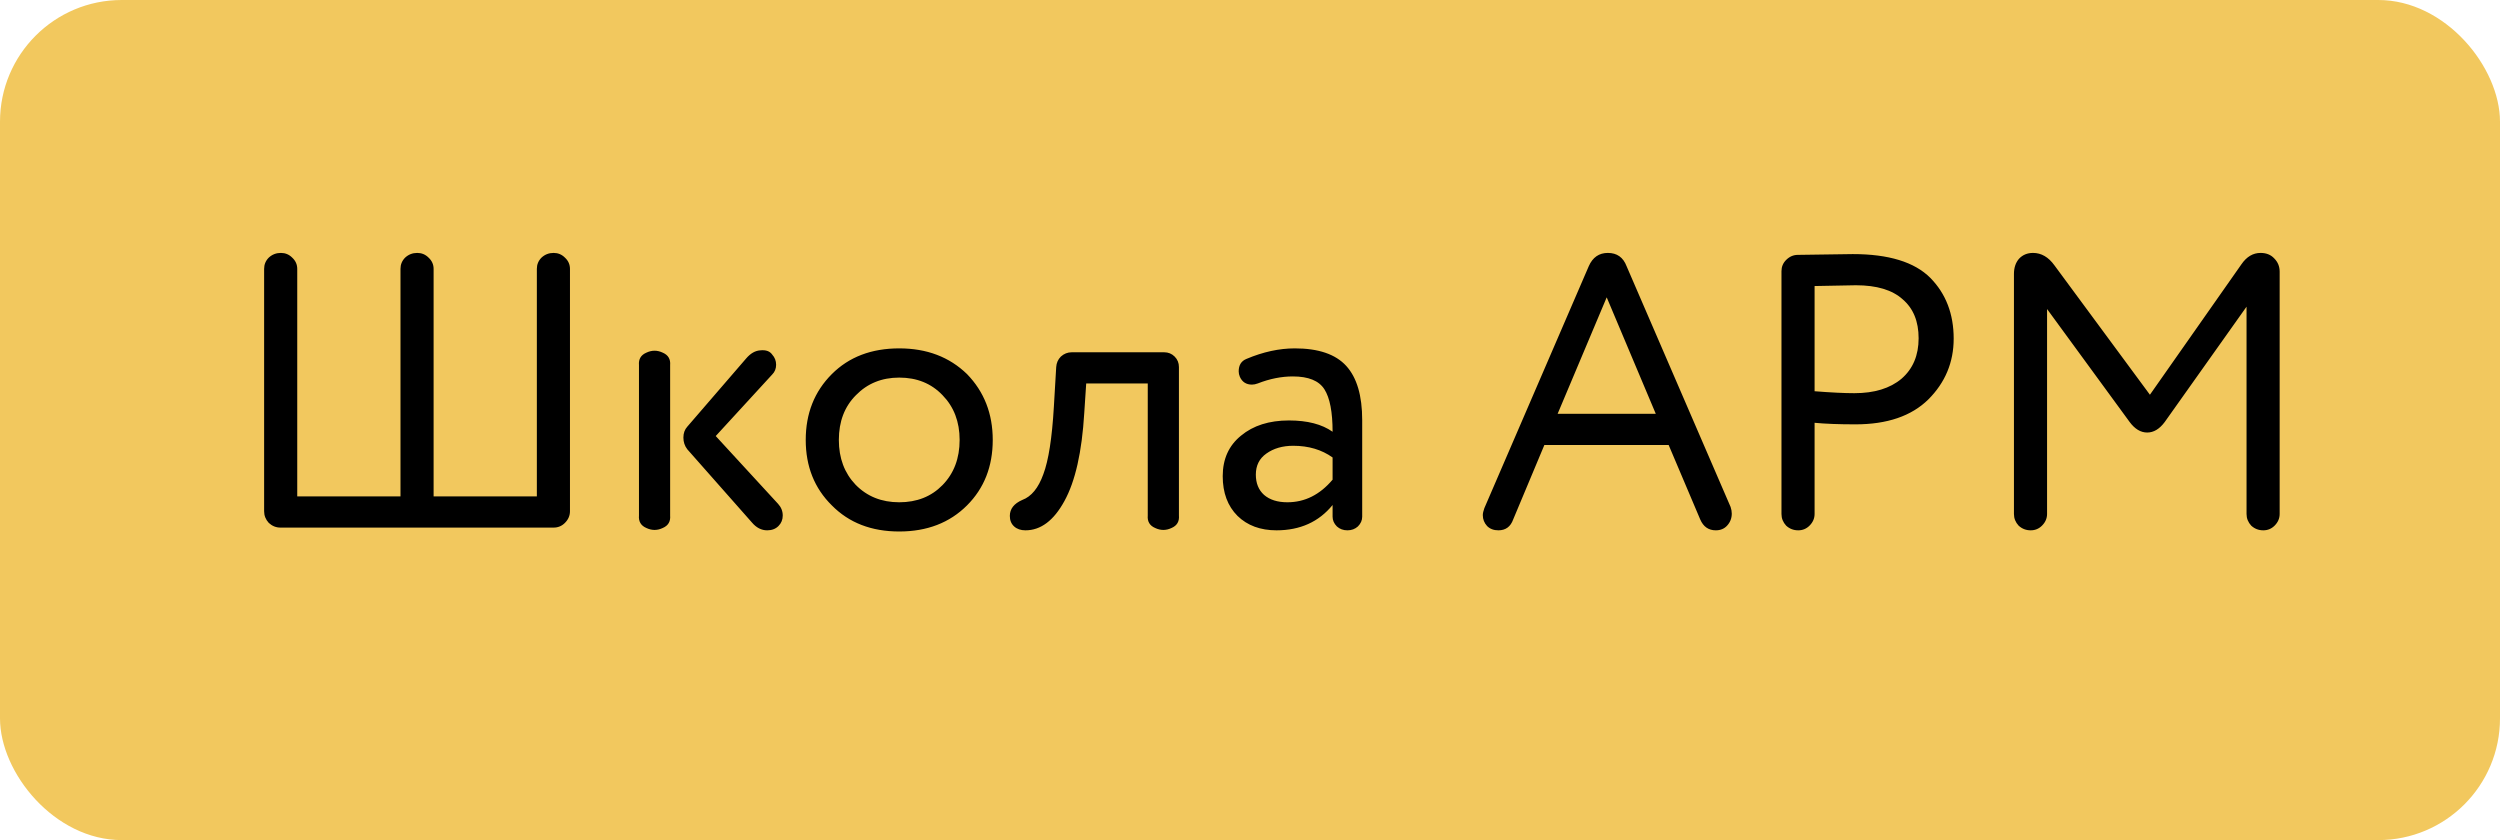 <?xml version="1.0" encoding="UTF-8"?> <svg xmlns="http://www.w3.org/2000/svg" width="616" height="207" viewBox="0 0 616 207" fill="none"> <rect width="616" height="207" rx="30" fill="#F2C85E"></rect> <path d="M132.28 122.32V66.256C132.28 65.168 132.664 64.24 133.432 63.472C134.264 62.704 135.256 62.32 136.408 62.32C137.496 62.32 138.424 62.704 139.192 63.472C140.024 64.24 140.44 65.168 140.44 66.256V125.968C140.44 127.056 140.024 128.016 139.192 128.848C138.424 129.616 137.496 130 136.408 130H69.112C68.024 130 67.064 129.616 66.232 128.848C65.464 128.016 65.08 127.056 65.08 125.968V66.256C65.08 65.168 65.464 64.24 66.232 63.472C67.064 62.704 68.056 62.32 69.208 62.32C70.296 62.32 71.224 62.704 71.992 63.472C72.824 64.24 73.24 65.168 73.24 66.256V122.32H98.68V66.256C98.68 65.168 99.064 64.24 99.832 63.472C100.664 62.704 101.656 62.32 102.808 62.32C103.896 62.32 104.824 62.704 105.592 63.472C106.424 64.24 106.84 65.168 106.84 66.256V122.32H132.28ZM185.283 128.752L169.347 110.704C168.707 109.872 168.387 108.912 168.387 107.824C168.387 106.736 168.707 105.84 169.347 105.136L183.843 88.336C184.931 87.056 186.115 86.384 187.395 86.32C188.739 86.192 189.699 86.544 190.275 87.376C190.915 88.08 191.235 88.912 191.235 89.872C191.235 90.832 190.915 91.632 190.275 92.272L176.355 107.44L191.715 124.144C192.483 124.976 192.867 125.936 192.867 127.024C192.867 128.048 192.515 128.912 191.811 129.616C191.107 130.32 190.179 130.672 189.027 130.672C187.619 130.672 186.371 130.032 185.283 128.752ZM165.123 89.968V127.024C165.251 128.496 164.643 129.52 163.299 130.096C161.955 130.736 160.611 130.736 159.267 130.096C157.923 129.52 157.315 128.496 157.443 127.024V89.968C157.315 88.496 157.923 87.472 159.267 86.896C160.611 86.256 161.955 86.256 163.299 86.896C164.643 87.472 165.251 88.496 165.123 89.968ZM204.964 124.528C200.676 120.304 198.532 114.928 198.532 108.4C198.532 101.872 200.676 96.464 204.964 92.176C209.188 87.952 214.724 85.84 221.572 85.84C228.356 85.84 233.924 87.952 238.276 92.176C242.5 96.528 244.612 101.936 244.612 108.4C244.612 114.928 242.5 120.304 238.276 124.528C233.988 128.816 228.42 130.96 221.572 130.96C214.724 130.96 209.188 128.816 204.964 124.528ZM206.692 108.4C206.692 112.88 208.068 116.56 210.82 119.44C213.636 122.32 217.22 123.76 221.572 123.76C225.924 123.76 229.476 122.352 232.228 119.536C235.044 116.656 236.452 112.944 236.452 108.4C236.452 103.92 235.044 100.24 232.228 97.36C229.476 94.48 225.924 93.04 221.572 93.04C217.284 93.04 213.732 94.48 210.916 97.36C208.1 100.176 206.692 103.856 206.692 108.4ZM290.488 90.448V127.024C290.616 128.496 290.008 129.52 288.664 130.096C287.32 130.736 285.976 130.736 284.632 130.096C283.288 129.52 282.68 128.496 282.808 127.024V94.48H267.64L267.16 101.776C266.584 111.376 264.952 118.608 262.264 123.472C259.64 128.272 256.44 130.672 252.664 130.672C251.512 130.672 250.584 130.352 249.88 129.712C249.176 129.072 248.824 128.208 248.824 127.12C248.824 125.392 249.848 124.08 251.896 123.184C254.136 122.352 255.864 120.24 257.08 116.848C258.36 113.456 259.224 107.92 259.672 100.24L260.248 90.448C260.312 89.424 260.696 88.56 261.4 87.856C262.168 87.152 263.064 86.8 264.088 86.8H286.84C287.864 86.8 288.728 87.152 289.432 87.856C290.136 88.56 290.488 89.424 290.488 90.448ZM301.278 117.328C301.278 113.104 302.782 109.776 305.79 107.344C308.798 104.848 312.734 103.6 317.598 103.6C322.142 103.6 325.726 104.528 328.35 106.384C328.35 101.52 327.678 98.032 326.334 95.92C324.99 93.808 322.398 92.752 318.558 92.752C315.742 92.752 312.862 93.328 309.918 94.48C309.406 94.672 308.926 94.768 308.478 94.768C307.07 94.768 306.078 94.128 305.502 92.848C305.31 92.4 305.214 91.952 305.214 91.504C305.214 89.968 305.854 88.944 307.134 88.432C311.23 86.704 315.198 85.84 319.038 85.84C324.862 85.84 329.086 87.28 331.71 90.16C334.334 93.04 335.646 97.488 335.646 103.504V127.312C335.646 128.208 335.294 129.008 334.59 129.712C333.886 130.352 333.022 130.672 331.998 130.672C330.974 130.672 330.11 130.352 329.406 129.712C328.702 129.008 328.35 128.208 328.35 127.312V124.432C324.958 128.592 320.35 130.672 314.526 130.672C310.558 130.672 307.358 129.488 304.926 127.12C302.494 124.688 301.278 121.424 301.278 117.328ZM328.35 118.192V112.72C325.662 110.8 322.43 109.84 318.654 109.84C316.03 109.84 313.822 110.48 312.03 111.76C310.302 112.976 309.438 114.704 309.438 116.944C309.438 119.056 310.11 120.72 311.454 121.936C312.862 123.152 314.782 123.76 317.214 123.76C321.502 123.76 325.214 121.904 328.35 118.192ZM418.932 127.984L411.156 109.648H380.532L372.852 127.984C372.212 129.776 370.996 130.672 369.204 130.672C368.052 130.672 367.124 130.32 366.42 129.616C365.716 128.848 365.364 127.952 365.364 126.928C365.364 126.48 365.492 125.904 365.748 125.2L391.476 65.584C392.436 63.408 394.004 62.32 396.18 62.32C398.42 62.32 399.956 63.408 400.788 65.584L426.42 124.912C426.612 125.488 426.708 126.032 426.708 126.544C426.708 127.696 426.324 128.688 425.556 129.52C424.852 130.288 423.924 130.672 422.772 130.672C420.98 130.672 419.7 129.776 418.932 127.984ZM383.796 101.968H407.988L395.892 73.264L383.796 101.968ZM442.987 62.8C450.795 62.672 455.307 62.608 456.523 62.608C465.355 62.608 471.723 64.56 475.627 68.464C479.467 72.368 481.387 77.36 481.387 83.44C481.387 89.264 479.307 94.256 475.147 98.416C470.987 102.512 465.003 104.56 457.195 104.56C453.099 104.56 449.739 104.432 447.115 104.176V126.64C447.115 127.728 446.699 128.688 445.867 129.52C445.099 130.288 444.171 130.672 443.083 130.672C441.931 130.672 440.939 130.288 440.107 129.52C439.339 128.688 438.955 127.728 438.955 126.64V66.832C438.955 65.744 439.339 64.816 440.107 64.048C440.939 63.216 441.899 62.8 442.987 62.8ZM447.115 70.48V96.4C451.147 96.72 454.411 96.88 456.907 96.88C461.835 96.88 465.707 95.696 468.523 93.328C471.339 90.896 472.747 87.568 472.747 83.344C472.747 79.184 471.435 75.984 468.811 73.744C466.251 71.44 462.411 70.288 457.291 70.288C456.139 70.288 452.747 70.352 447.115 70.48ZM553.548 126.64V75.568L533.388 103.984C532.108 105.712 530.668 106.576 529.068 106.576C527.468 106.576 526.028 105.712 524.748 103.984L504.396 76.144V126.64C504.396 127.728 503.98 128.688 503.148 129.52C502.38 130.288 501.452 130.672 500.364 130.672C499.212 130.672 498.22 130.288 497.388 129.52C496.62 128.688 496.236 127.728 496.236 126.64V67.504C496.236 65.968 496.652 64.72 497.484 63.76C498.38 62.8 499.532 62.32 500.94 62.32C502.988 62.32 504.748 63.344 506.22 65.392L529.74 97.264L552.3 65.104C553.58 63.248 555.148 62.32 557.004 62.32C558.412 62.32 559.532 62.768 560.364 63.664C561.26 64.56 561.708 65.648 561.708 66.928V126.64C561.708 127.728 561.292 128.688 560.46 129.52C559.692 130.288 558.764 130.672 557.676 130.672C556.524 130.672 555.532 130.288 554.7 129.52C553.932 128.688 553.548 127.728 553.548 126.64Z" fill="black"></path> </svg> 